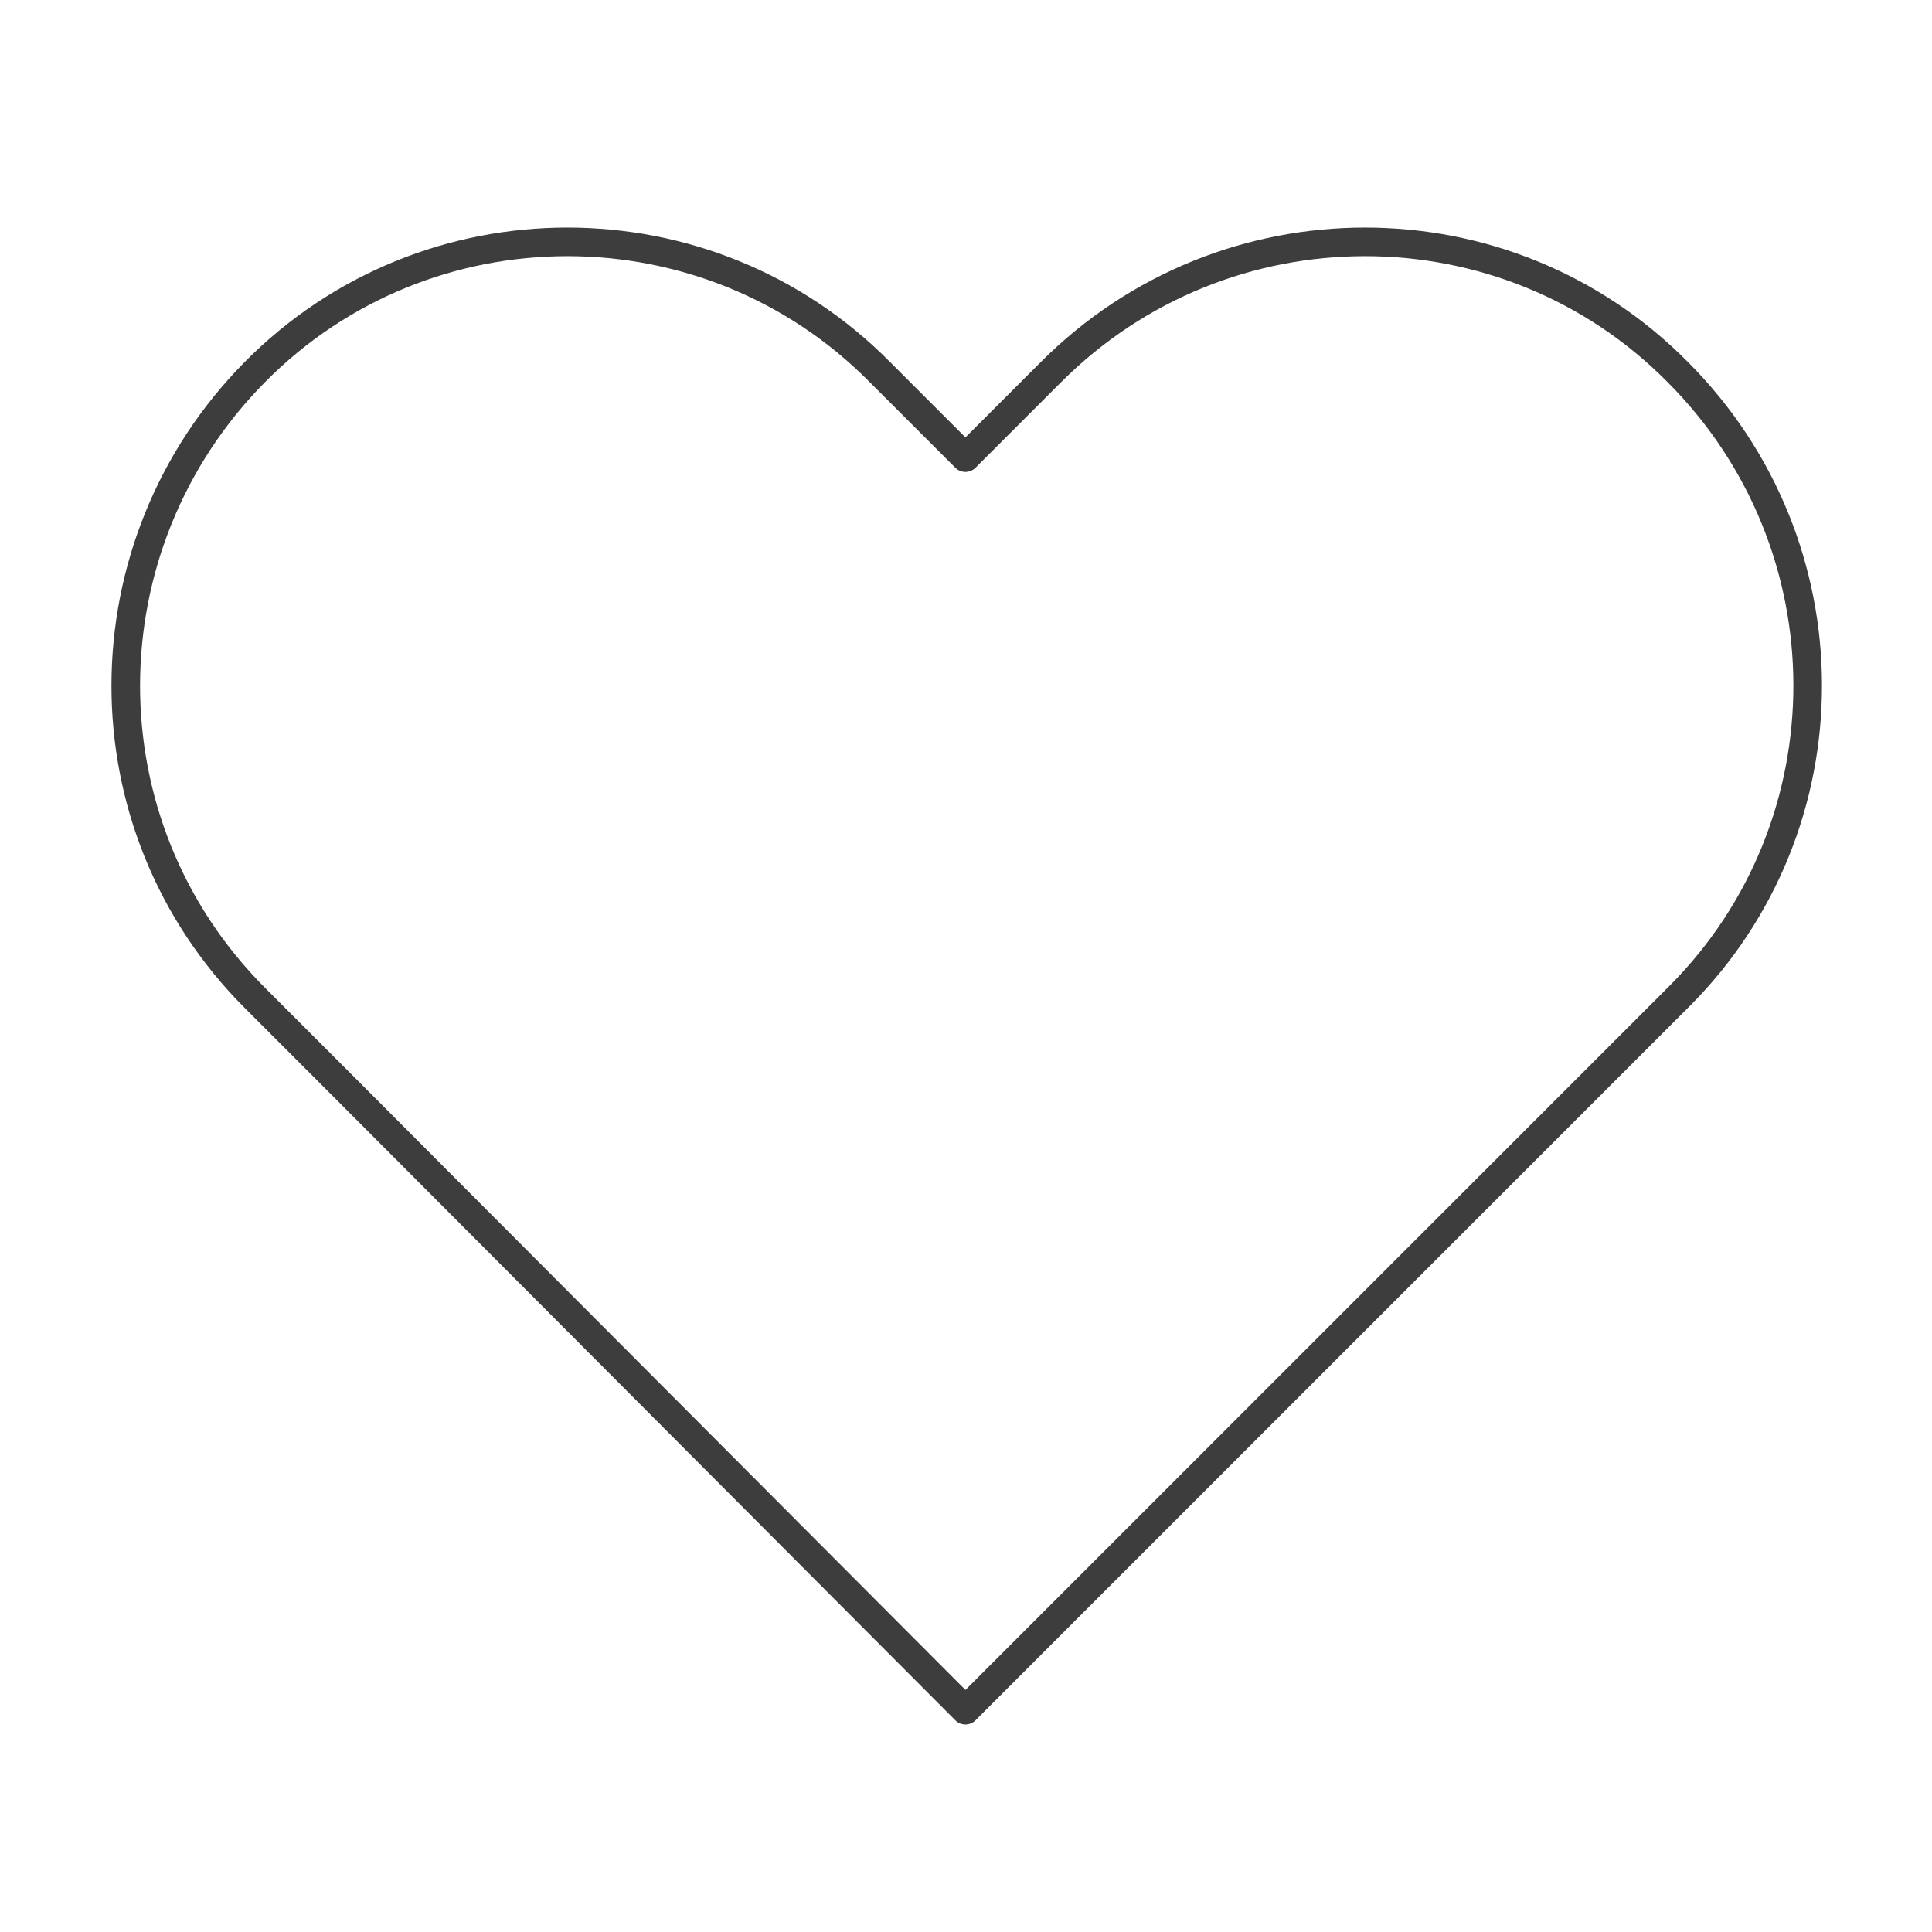 <svg version="1.1" id="Слой_1" xmlns="http://www.w3.org/2000/svg" x="0" y="0" viewBox="0 0 112.6 112.6" xml:space="preserve"><path id="Area" fill="#fcfcfc" fill-opacity="0" d="M0 0h112.6v112.6H0z"/><g id="Icon-2" transform="translate(7.267 14.071)"><path id="Path" d="M90.5 7.6C80.5-2.5 64.1-2.5 54 7.6c0 0 0 0 0 0l-5 5-5-5C34-2.5 17.6-2.5 7.6 7.6S-2.5 34 7.6 44.1l5 5L49 85.6 85.6 49l5-5c10-10 10-26.3-.1-36.4 0 0 0 0 0 0z" fill="none" stroke="#3d3d3d" stroke-width="1.667" stroke-linecap="round" stroke-linejoin="round"/></g></svg>